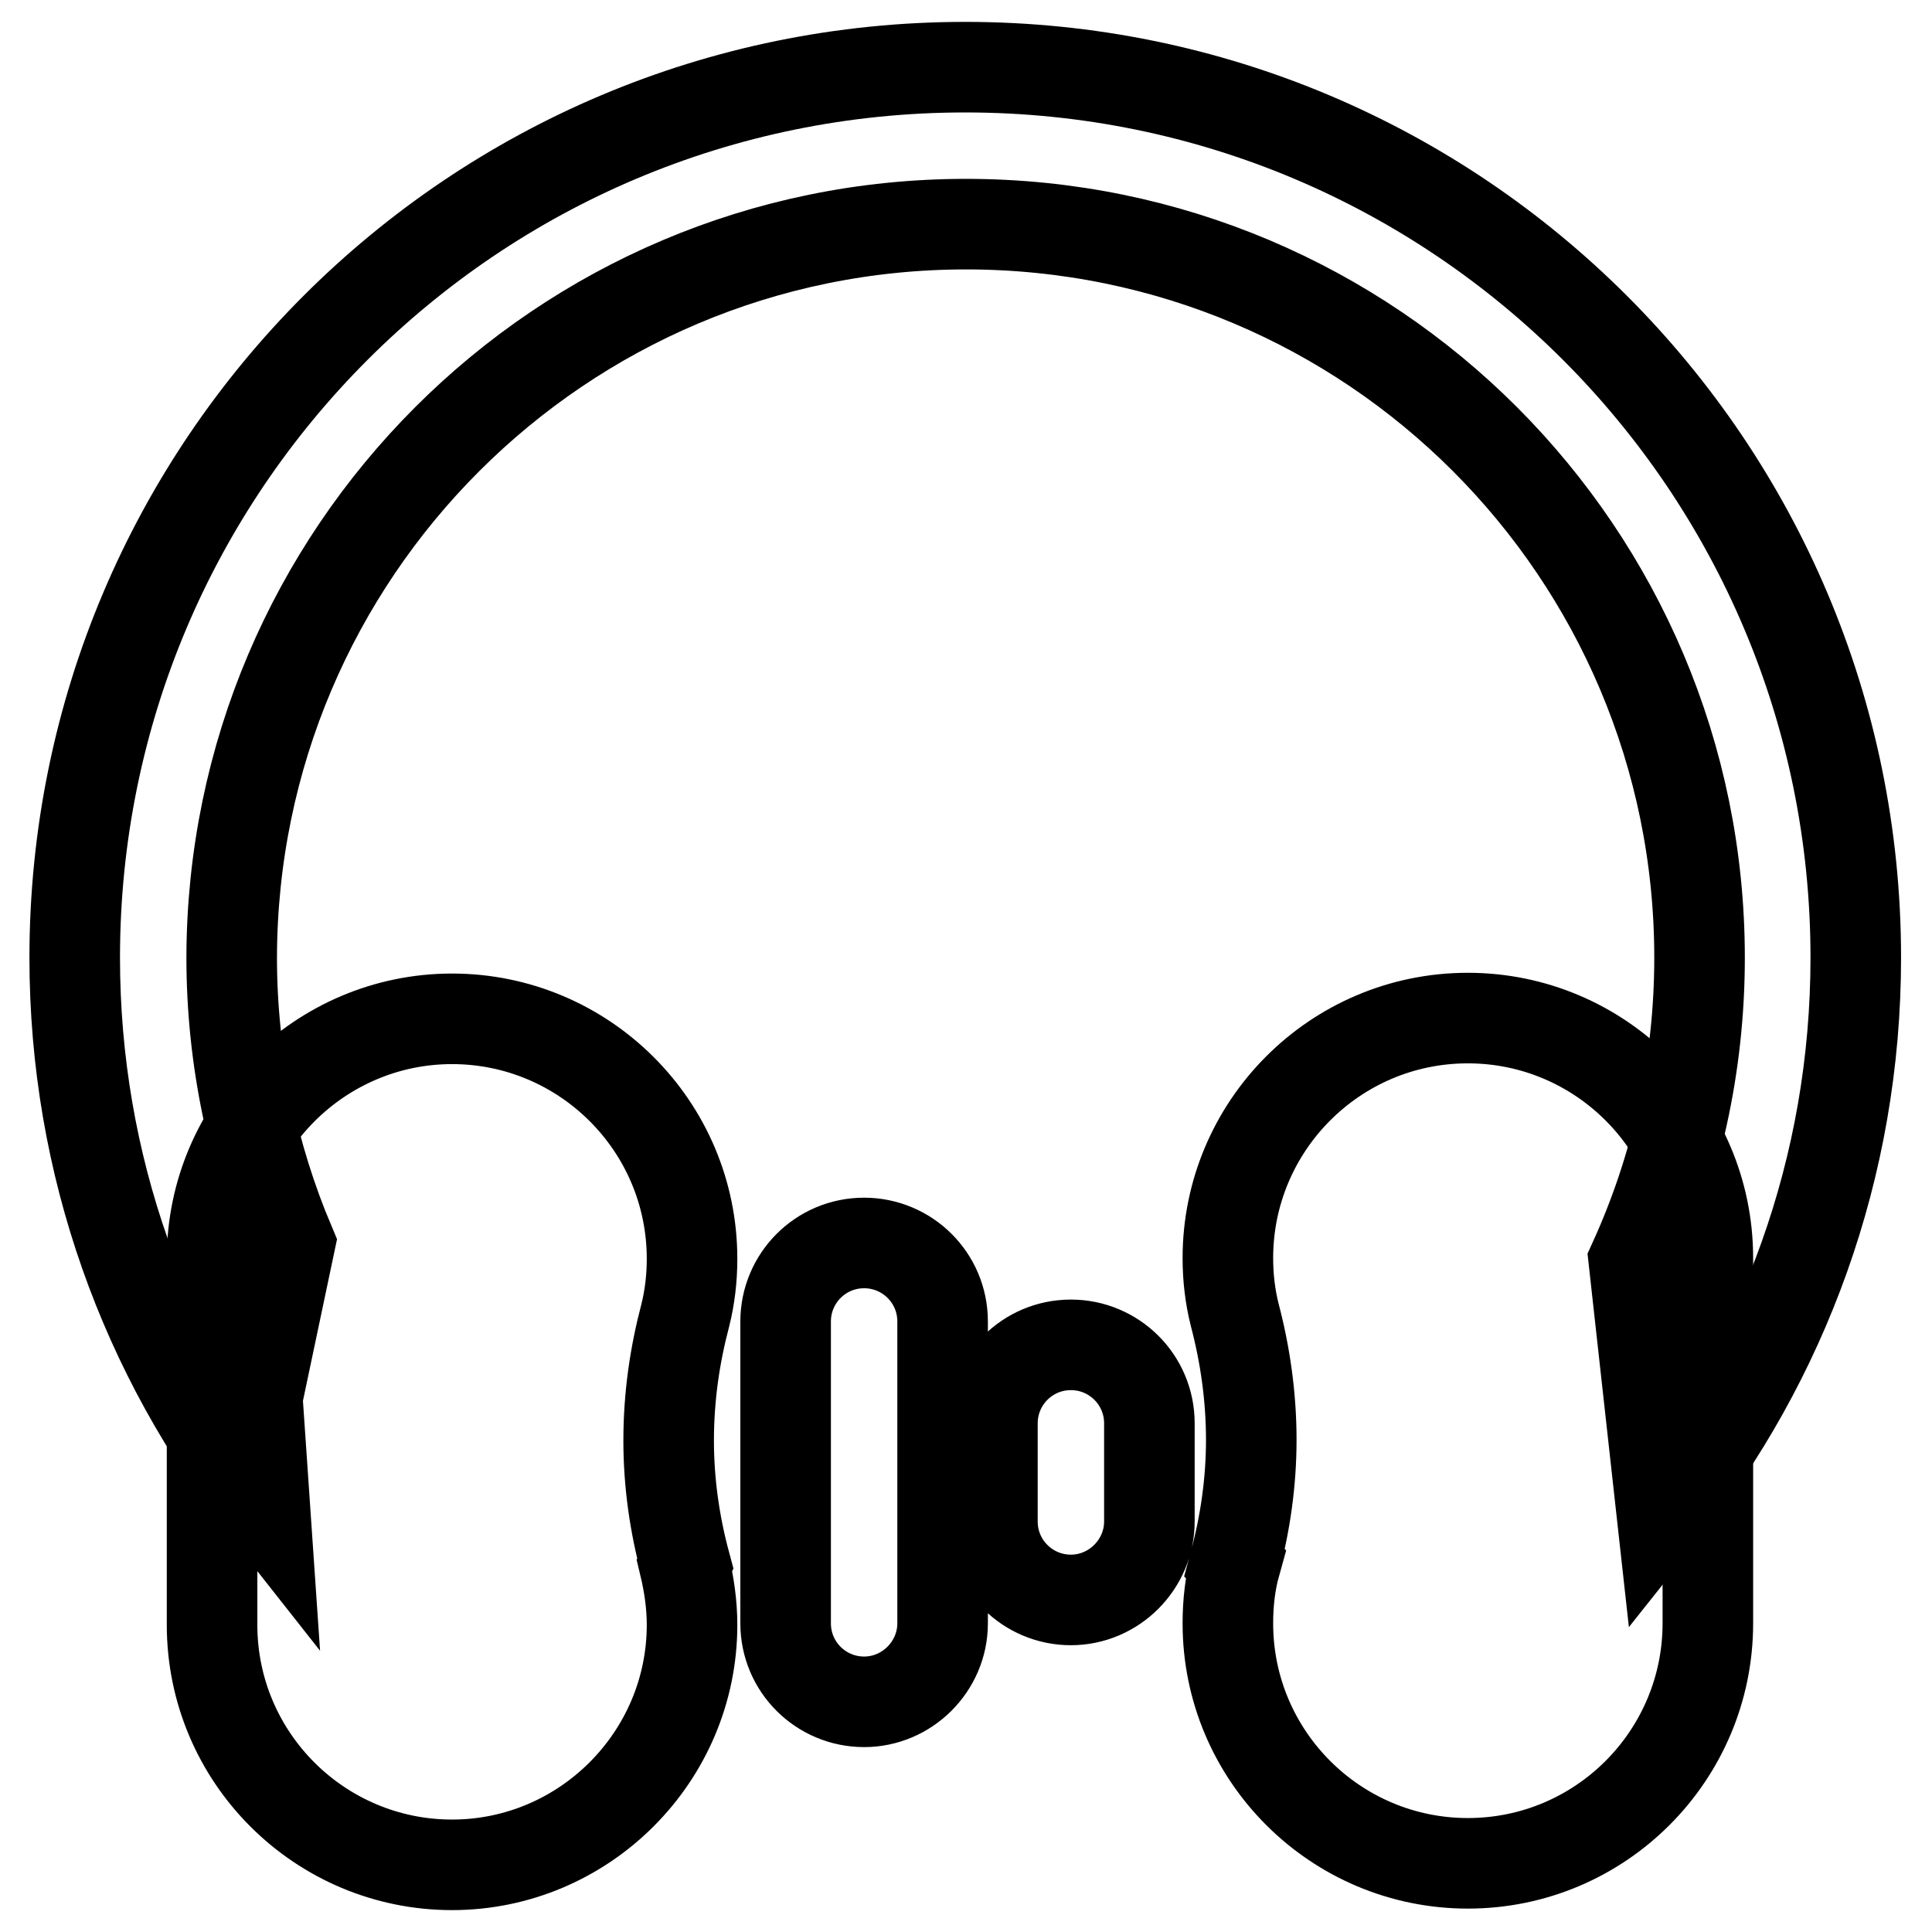 <?xml version="1.0" encoding="utf-8"?>
<!-- Svg Vector Icons : http://www.onlinewebfonts.com/icon -->
<!DOCTYPE svg PUBLIC "-//W3C//DTD SVG 1.1//EN" "http://www.w3.org/Graphics/SVG/1.1/DTD/svg11.dtd">
<svg version="1.1" xmlns="http://www.w3.org/2000/svg" xmlns:xlink="http://www.w3.org/1999/xlink" x="0px" y="0px" viewBox="0 0 256 256" enable-background="new 0 0 256 256" xml:space="preserve">
<g> <path stroke-width="12" fill-opacity="0" stroke="#000000"  d="M114.5,225.5c-5.7,0-10.4-4.6-10.4-10.4v-40c0-5.7,4.6-10.4,10.4-10.4c5.7,0,10.4,4.6,10.4,10.4v40 C124.9,220.8,120.2,225.5,114.5,225.5z M141.9,212c-5.7,0-10.4-4.6-10.4-10.4v-13c0-5.7,4.6-10.4,10.4-10.4 c5.7,0,10.4,4.6,10.4,10.4v13C152.3,207.3,147.6,212,141.9,212z M90.8,207.2c-1.4-5.2-2.2-10.7-2.2-16.3c0-5.8,0.8-11.3,2.2-16.6 l0,0c0.6-2.4,0.9-4.9,0.9-7.5c0-17.6-14.3-31.8-31.8-31.8s-31.8,14.3-31.8,31.8v48.5c0,17.6,14.3,31.8,31.8,31.8 s31.8-14.3,31.8-31.8c0-2.7-0.4-5.4-1-7.9L90.8,207.2z M226.3,166.9L226.3,166.9v-0.2c0-17.6-14.3-31.8-31.8-31.8 c-17.6,0-31.8,14.3-31.8,31.8c0,2.6,0.3,5.1,0.9,7.5l0,0c1.4,5.3,2.2,10.9,2.2,16.6c0,5.6-0.8,11.1-2.2,16.3l0.1,0.1 c-0.7,2.5-1,5.2-1,7.9c0,17.6,14.3,31.8,31.8,31.8c17.6,0,31.8-14.3,31.8-31.8v-0.3V166.9z"/> <path stroke-width="12" fill-opacity="0" stroke="#000000"  d="M128,29.7c53.7,0,97.2,43.5,97.2,97.2c0,14.3-3.1,27.9-8.7,40.2l3.7,33.4c16.1-20.2,25.7-45.8,25.7-73.6 c0-65.2-52.8-118-118-118c-65.2,0-118,52.8-118,118c0,27.5,9.4,52.9,25.2,72.9l-1-14.6l4.3-20.4c-4.9-11.6-7.7-24.5-7.7-37.9 C30.8,73.3,74.3,29.7,128,29.7L128,29.7z"/></g>
</svg>